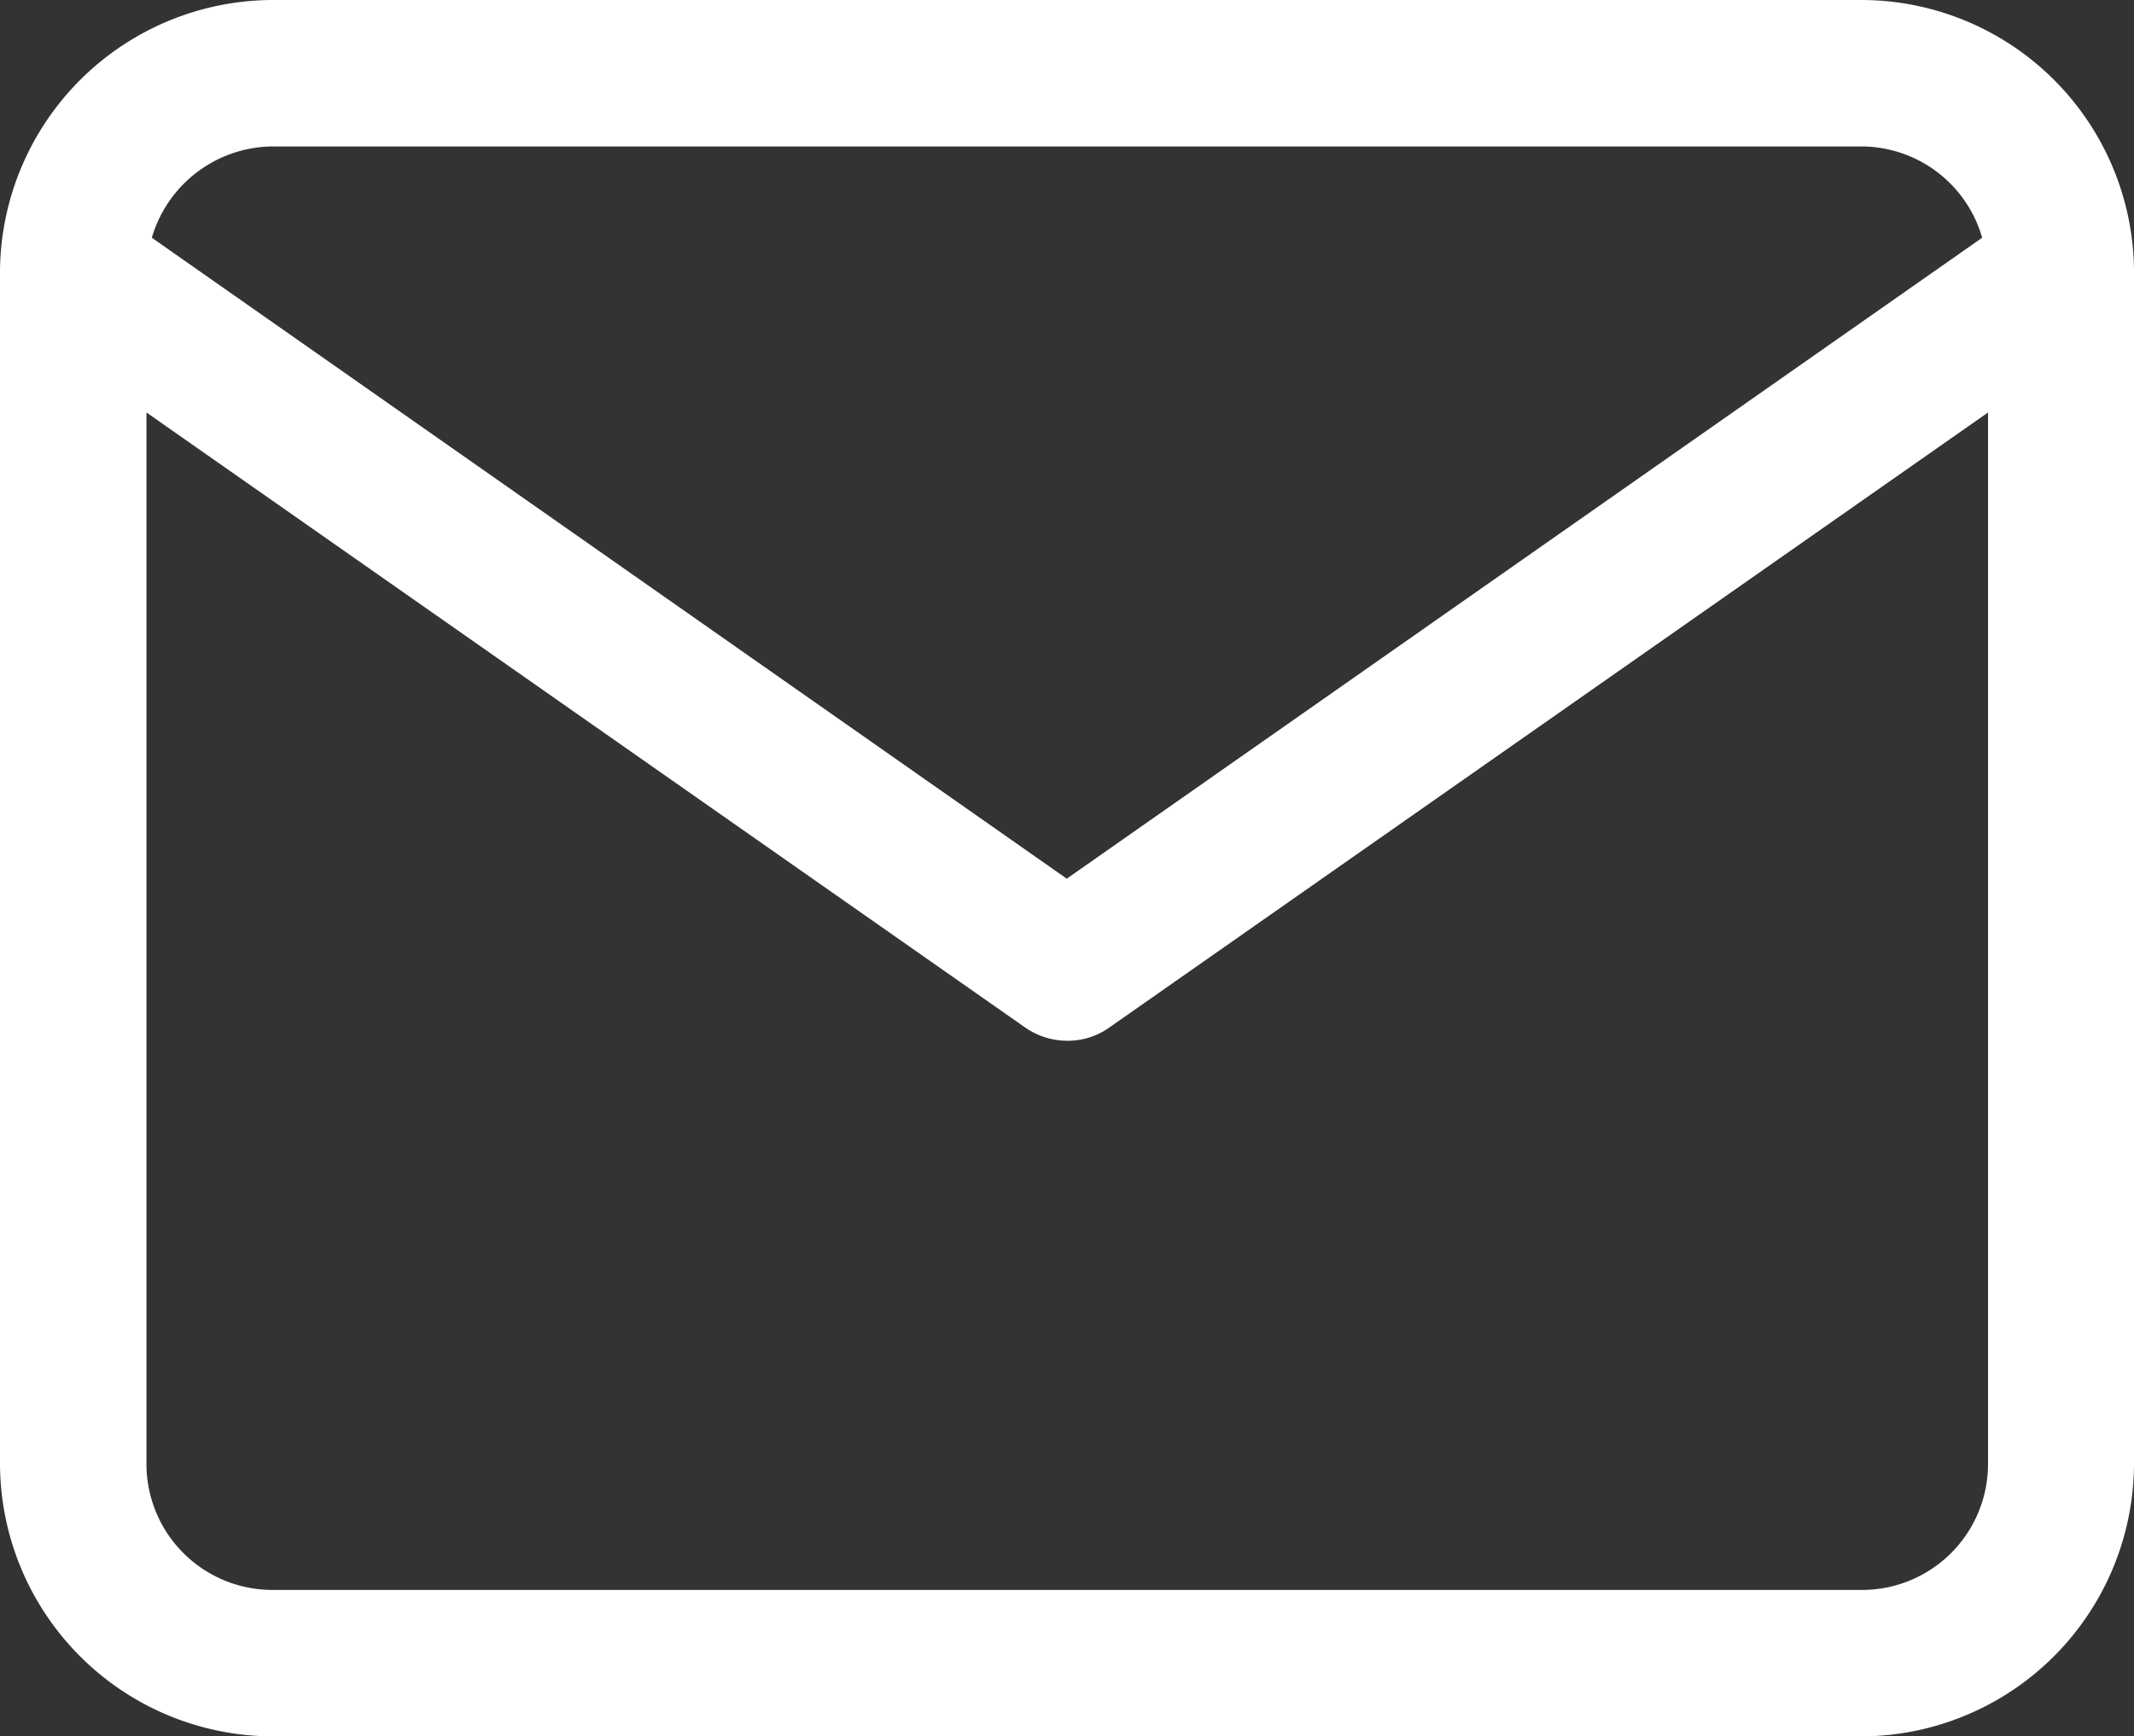 <svg xmlns="http://www.w3.org/2000/svg" viewBox="0 0 43.71 35.57"><rect x="0" y="0" width="43.71" height="35.57" fill="#333333" stroke="none"/><defs><style>.cls-1{fill:#fff;}</style></defs><g id="Layer_2" data-name="Layer 2"><g id="Layer_1-2" data-name="Layer 1"><path class="cls-1" d="M43.71,5.52A5.59,5.59,0,0,0,38.14,0H5.57A5.6,5.6,0,0,0,0,5.52V30a5.6,5.6,0,0,0,5.57,5.57H38.14A5.6,5.6,0,0,0,43.71,30V5.52ZM5.58,3H38.14A2.58,2.58,0,0,1,40.6,4.87L21.85,18,3.11,4.87A2.6,2.6,0,0,1,5.58,3ZM38.14,32.57H5.58A2.58,2.58,0,0,1,3,30V8.45l18,12.6a1.51,1.51,0,0,0,.86.27,1.46,1.46,0,0,0,.86-.27l18-12.6V30A2.58,2.58,0,0,1,38.14,32.57Z"/></g></g></svg>